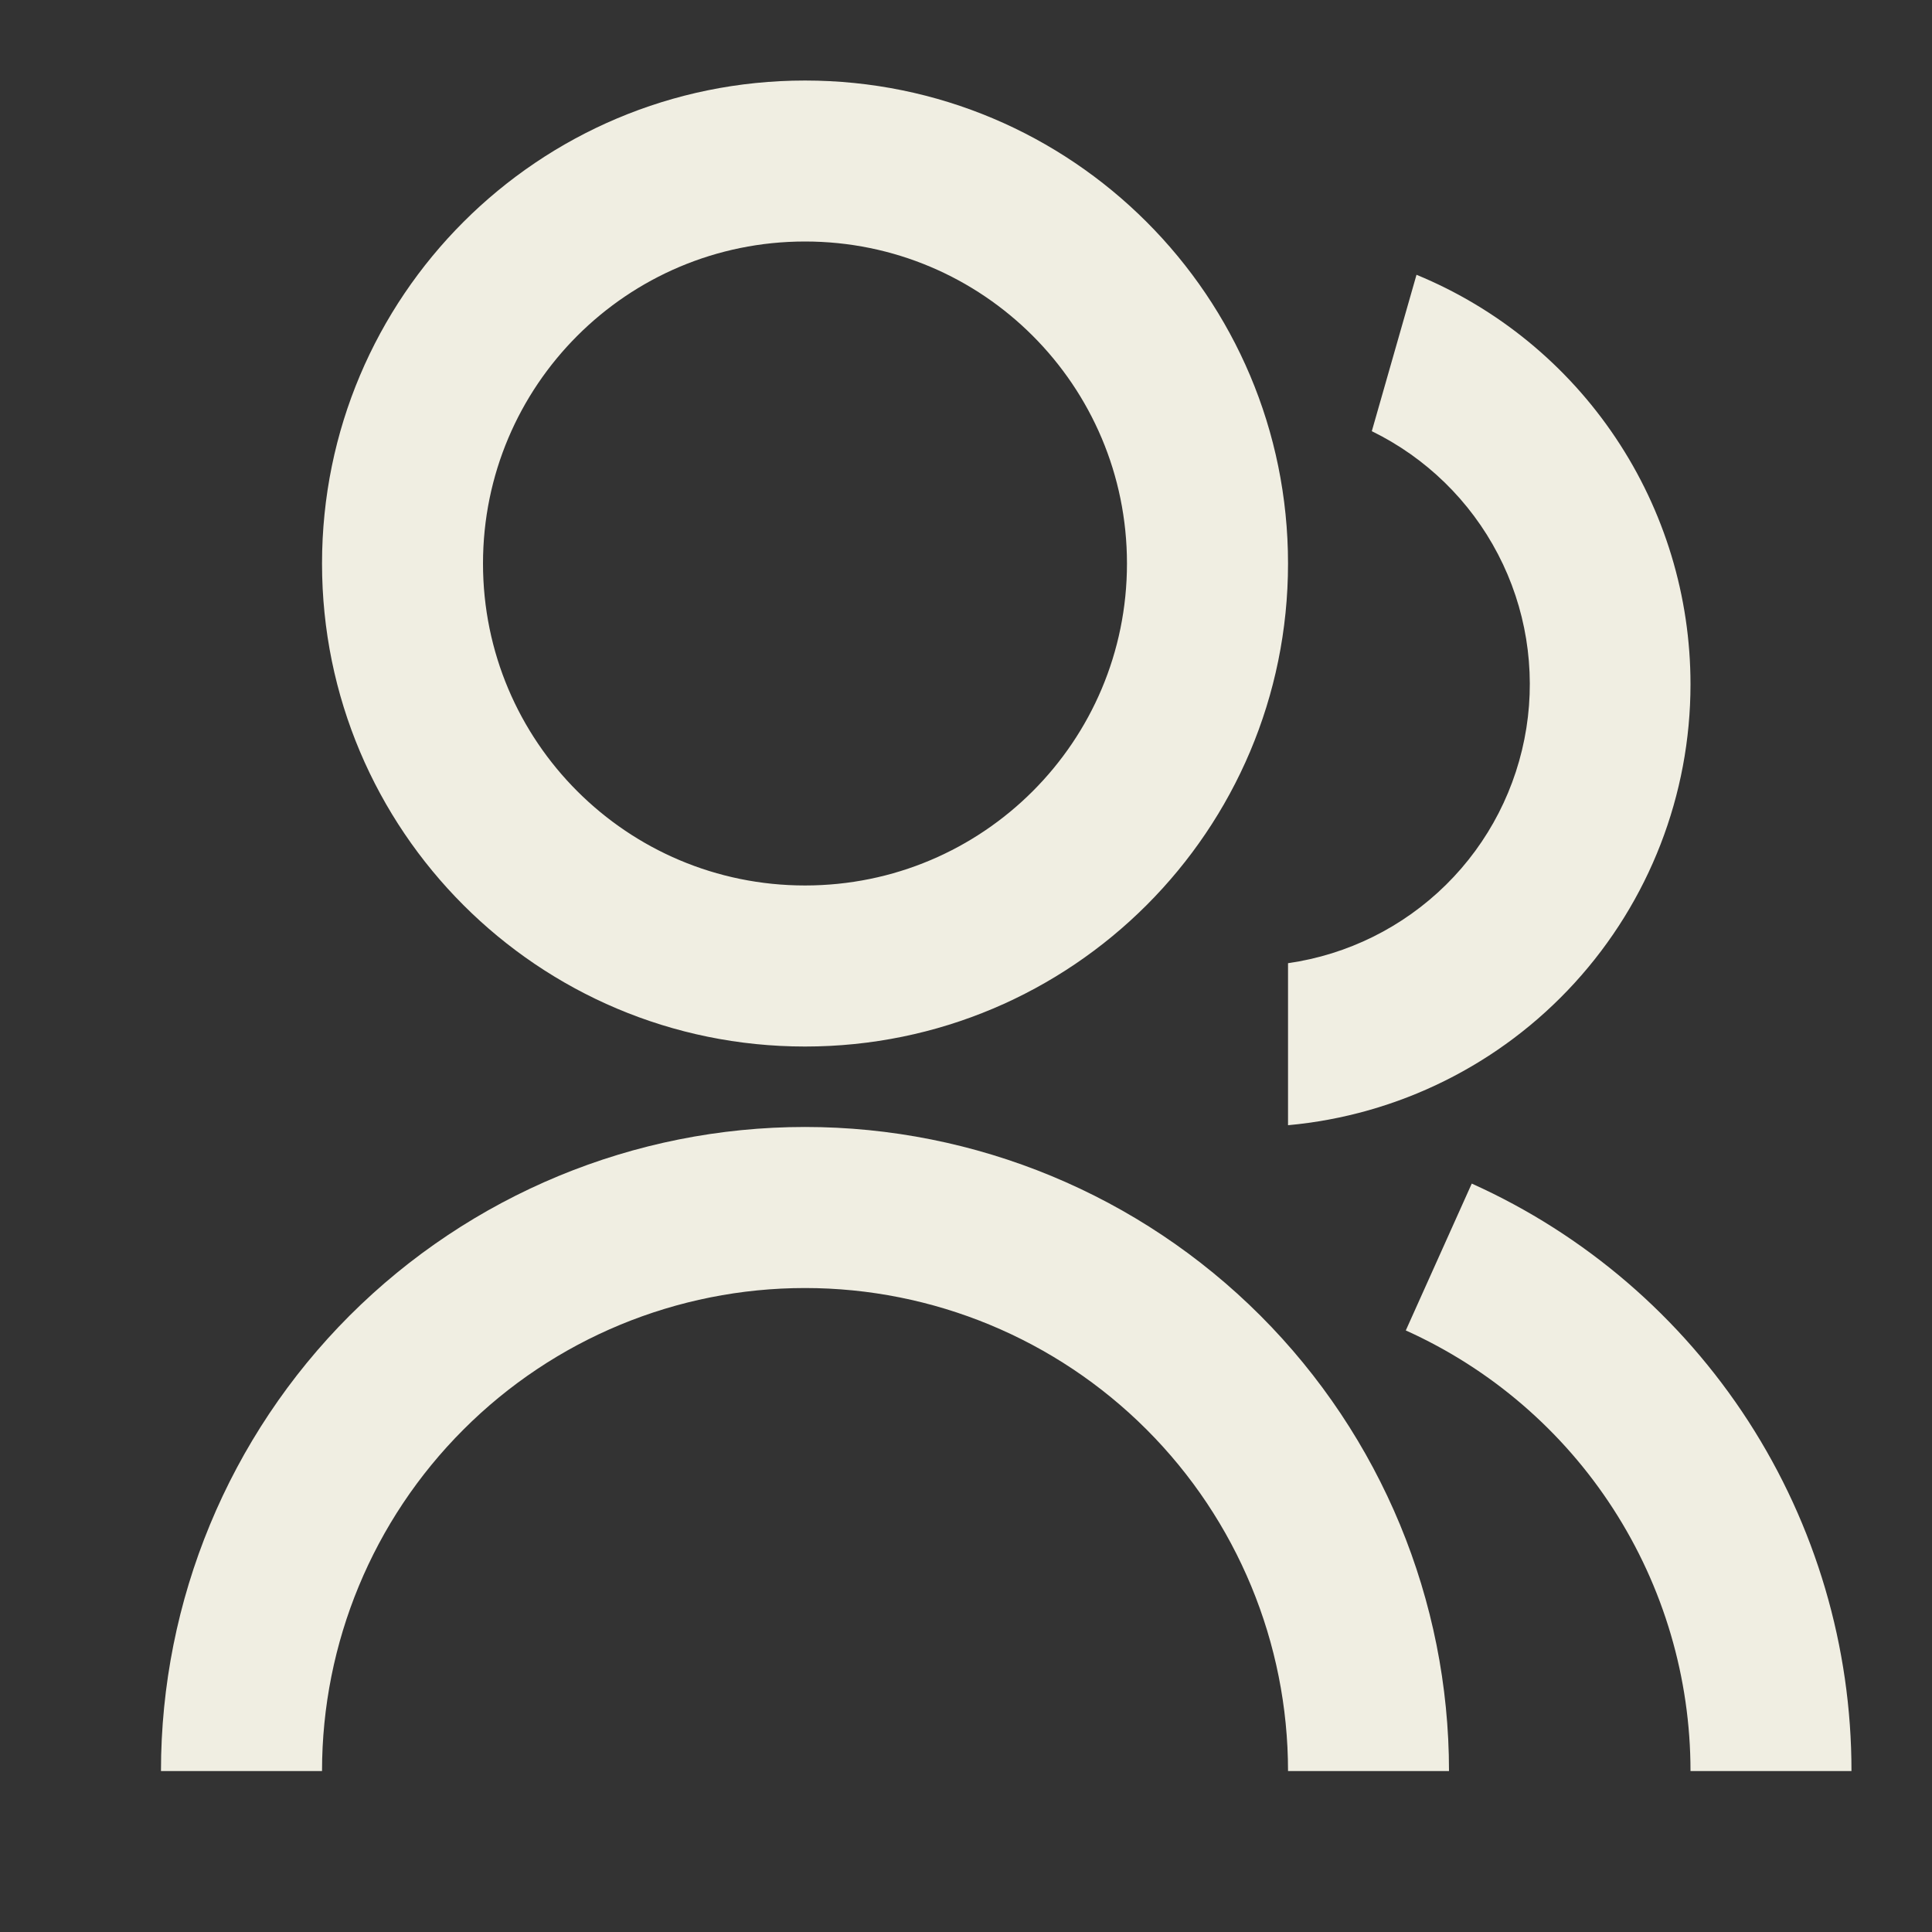 <svg width="22" height="22" viewBox="0 0 22 22" fill="none" xmlns="http://www.w3.org/2000/svg">
<rect x="0" y="0" width="22" height="22" fill="#333333" stroke="none"/>
<g clip-path="url(#clip0_99_198)">
<path d="M1.833 20.167C1.833 18.222 2.606 16.357 3.981 14.981C5.357 13.606 7.222 12.833 9.167 12.833C11.112 12.833 12.977 13.606 14.352 14.981C15.727 16.357 16.5 18.222 16.5 20.167H14.667C14.667 18.708 14.087 17.309 13.056 16.278C12.024 15.246 10.625 14.667 9.167 14.667C7.708 14.667 6.309 15.246 5.278 16.278C4.246 17.309 3.667 18.708 3.667 20.167H1.833ZM9.167 11.917C6.128 11.917 3.667 9.456 3.667 6.417C3.667 3.378 6.128 0.917 9.167 0.917C12.206 0.917 14.667 3.378 14.667 6.417C14.667 9.456 12.206 11.917 9.167 11.917ZM9.167 10.083C11.193 10.083 12.833 8.443 12.833 6.417C12.833 4.391 11.193 2.75 9.167 2.75C7.141 2.75 5.5 4.391 5.5 6.417C5.5 8.443 7.141 10.083 9.167 10.083ZM16.76 13.478C18.049 14.058 19.142 14.998 19.909 16.184C20.676 17.371 21.084 18.754 21.083 20.167H19.25C19.25 19.107 18.944 18.07 18.369 17.18C17.794 16.29 16.974 15.585 16.008 15.15L16.759 13.478H16.76ZM16.13 3.129C17.053 3.509 17.843 4.156 18.398 4.986C18.954 5.816 19.25 6.793 19.25 7.792C19.25 9.05 18.78 10.262 17.932 11.191C17.084 12.121 15.919 12.699 14.667 12.813V10.968C15.346 10.871 15.976 10.558 16.465 10.076C16.953 9.595 17.274 8.969 17.381 8.291C17.488 7.614 17.375 6.919 17.058 6.311C16.741 5.702 16.237 5.211 15.621 4.91L16.13 3.129Z" fill="#F0EEE2"/>
</g>
<defs>
<clipPath id="clip0_99_198">
<rect width="22" height="22" fill="white"/>
</clipPath>
</defs>
</svg>
